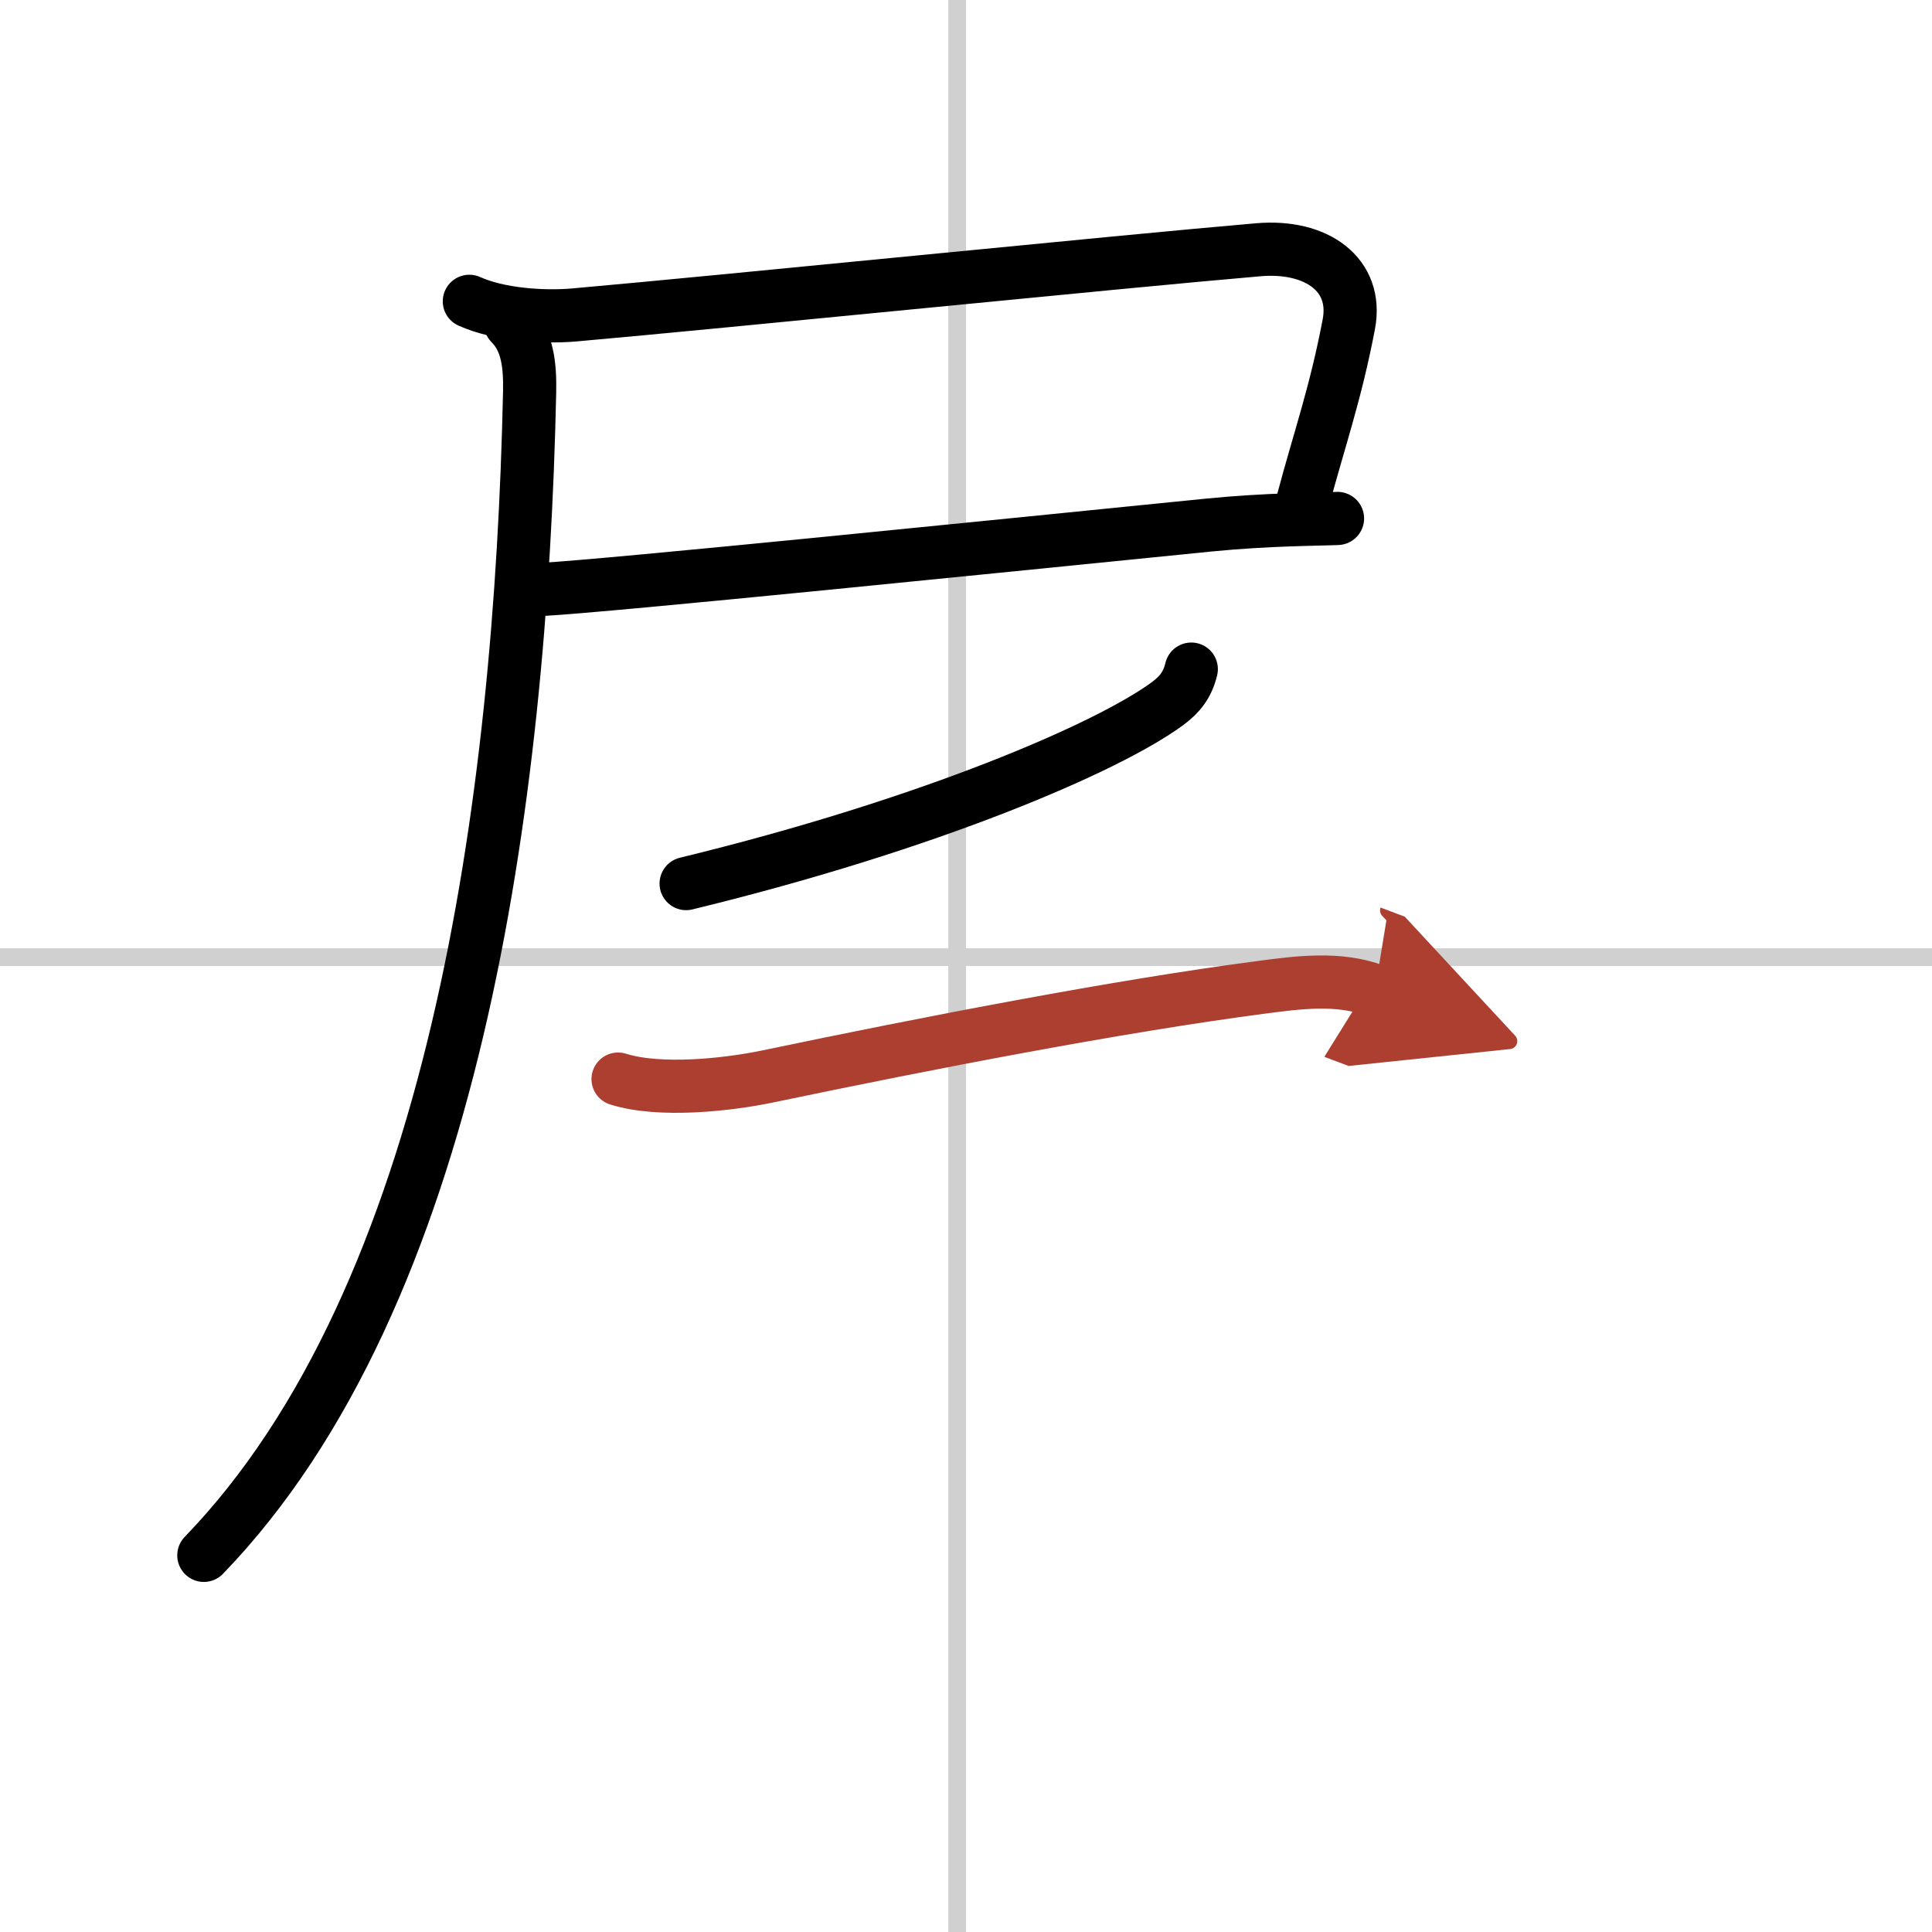 <svg width="400" height="400" viewBox="0 0 109 109" xmlns="http://www.w3.org/2000/svg"><defs><marker id="a" markerWidth="4" orient="auto" refX="1" refY="5" viewBox="0 0 10 10"><polyline points="0 0 10 5 0 10 1 5" fill="#ad3f31" stroke="#ad3f31"/></marker></defs><g fill="none" stroke="#000" stroke-linecap="round" stroke-linejoin="round" stroke-width="3"><rect width="100%" height="100%" fill="#fff" stroke="#fff"/><line x1="54" x2="54" y2="109" stroke="#d0d0d0" stroke-width="1"/><line x2="109" y1="54" y2="54" stroke="#d0d0d0" stroke-width="1"/><path d="m26.48 17c1.66 0.75 4.14 0.92 5.9 0.77 8.4-0.74 30.78-3.01 38.62-3.68 3.29-0.28 5.62 1.41 5.1 4.19-0.75 3.96-1.71 6.64-2.59 9.97"/><path d="m30.63 33.25c3.73-0.2 25.62-2.43 37.6-3.63 3.35-0.33 6.14-0.32 7.23-0.37"/><path d="m28.8 18.25c0.98 0.98 1.11 2.38 1.08 3.88-0.5 23.12-4.25 51-18.38 65.62"/><path d="m67.21 37.75c-0.21 0.88-0.64 1.43-1.33 1.94-3.33 2.46-13.38 6.81-27.17 10.16"/><path d="m34.87 60.88c2.38 0.75 6.23 0.31 8.4-0.14 9.18-1.92 19.9-3.99 27.84-5.03 2.1-0.28 4.41-0.59 6.46 0.18" marker-end="url(#a)" stroke="#ad3f31"/></g></svg>
